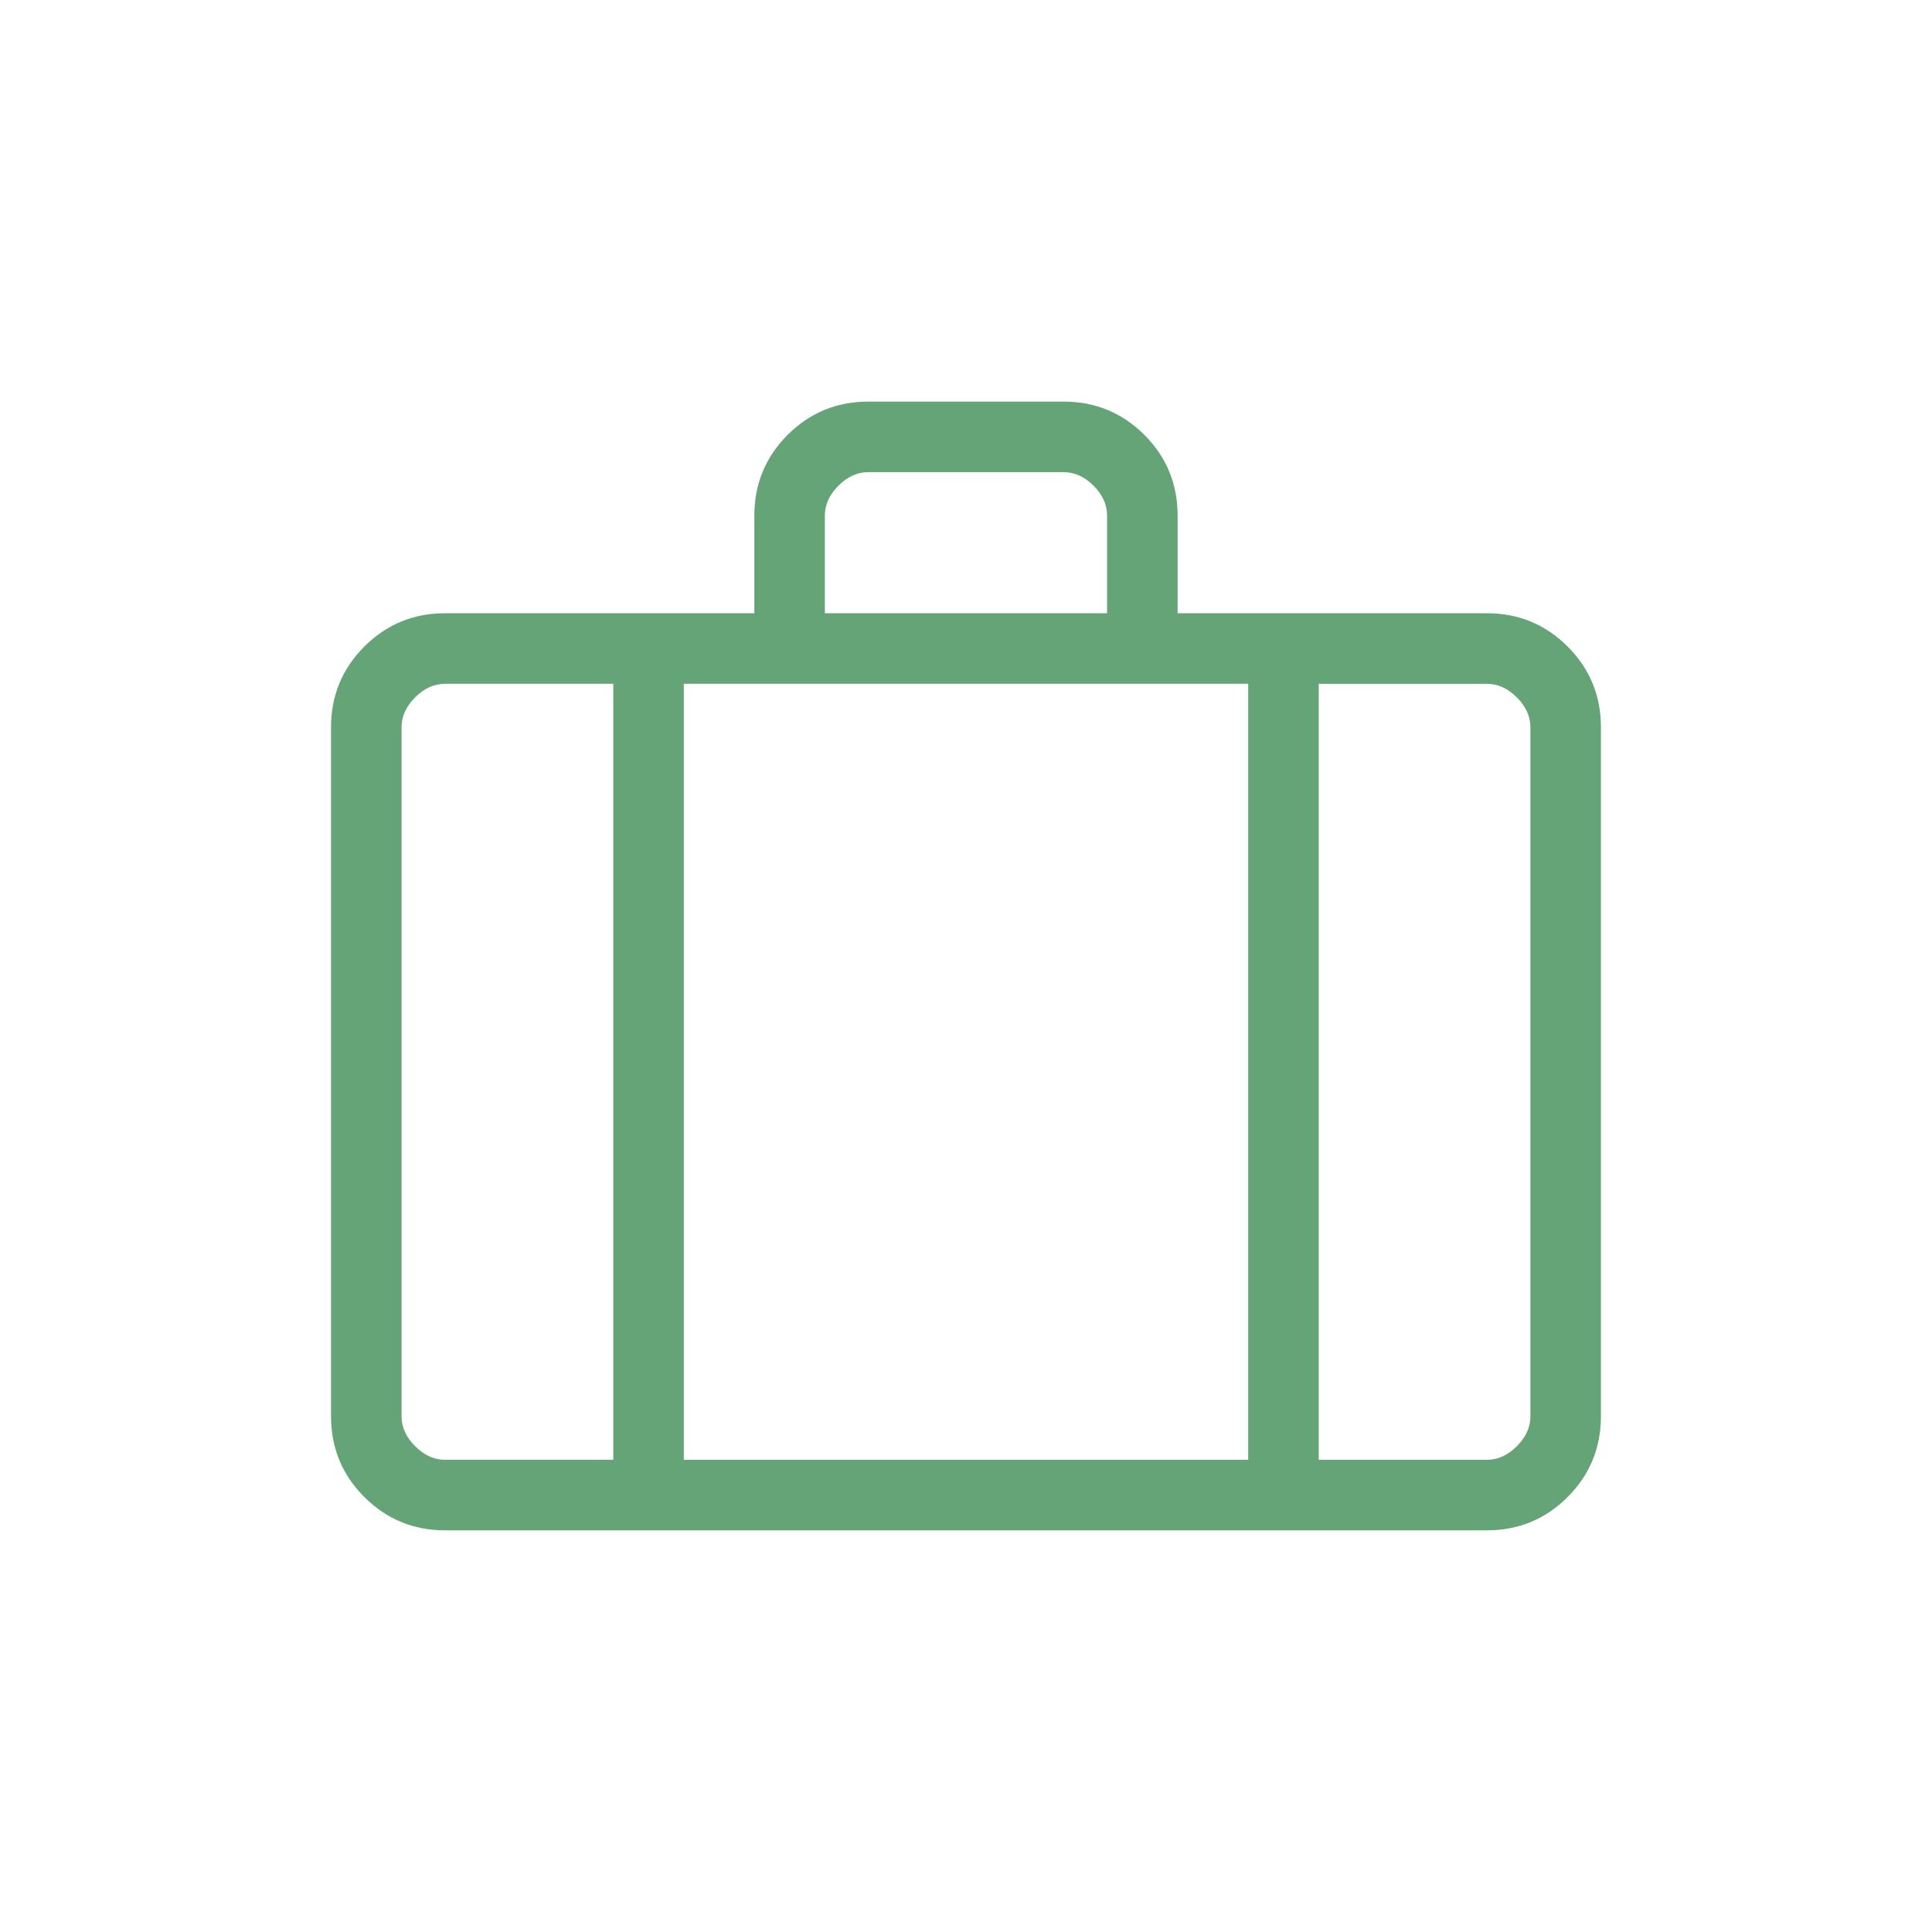 <?xml version="1.0" encoding="UTF-8"?>
<svg id="uuid-372fb5ee-ab82-42e3-8c33-f8a37fdc8dda" xmlns="http://www.w3.org/2000/svg" viewBox="0 0 600 600" style="fill:#65a476;">
<path d="m409.55,212.36v241h52.23c3.38,0,6.47-1.41,9.28-4.21,2.81-2.81,4.22-5.89,4.22-9.28v-214.03c0-3.37-1.41-6.45-4.22-9.26s-5.89-4.21-9.28-4.21h-52.23Zm-21.91,0h-175.27v241h175.27v-241Zm-197.18,0h-52.25c-3.37,0-6.47,1.4-9.28,4.21-2.81,2.81-4.22,5.89-4.22,9.26v214.03c0,3.38,1.4,6.47,4.22,9.28,2.81,2.81,5.91,4.21,9.28,4.21h52.25v-241Zm65.72-21.91h87.63v-30.34c0-3.37-1.41-6.47-4.2-9.28-2.81-2.8-5.91-4.2-9.28-4.2h-60.66c-3.38,0-6.47,1.4-9.28,4.2-2.81,2.81-4.22,5.91-4.22,9.28v30.34Zm-117.97,284.81c-9.81,0-18.16-3.45-25.06-10.34-6.89-6.89-10.34-15.25-10.34-25.06v-214.03c0-9.8,3.45-18.15,10.34-25.04,6.89-6.89,15.25-10.34,25.06-10.34h96.06v-30.34c0-9.8,3.45-18.15,10.34-25.06,6.89-6.88,15.25-10.33,25.06-10.33h60.66c9.8,0,18.15,3.45,25.06,10.33,6.89,6.91,10.33,15.26,10.33,25.06v30.34h96.06c9.81,0,18.16,3.45,25.06,10.34,6.89,6.89,10.34,15.25,10.34,25.04v214.03c0,9.81-3.45,18.16-10.34,25.06-6.89,6.89-15.25,10.34-25.06,10.34H138.22Z"/>
</svg>